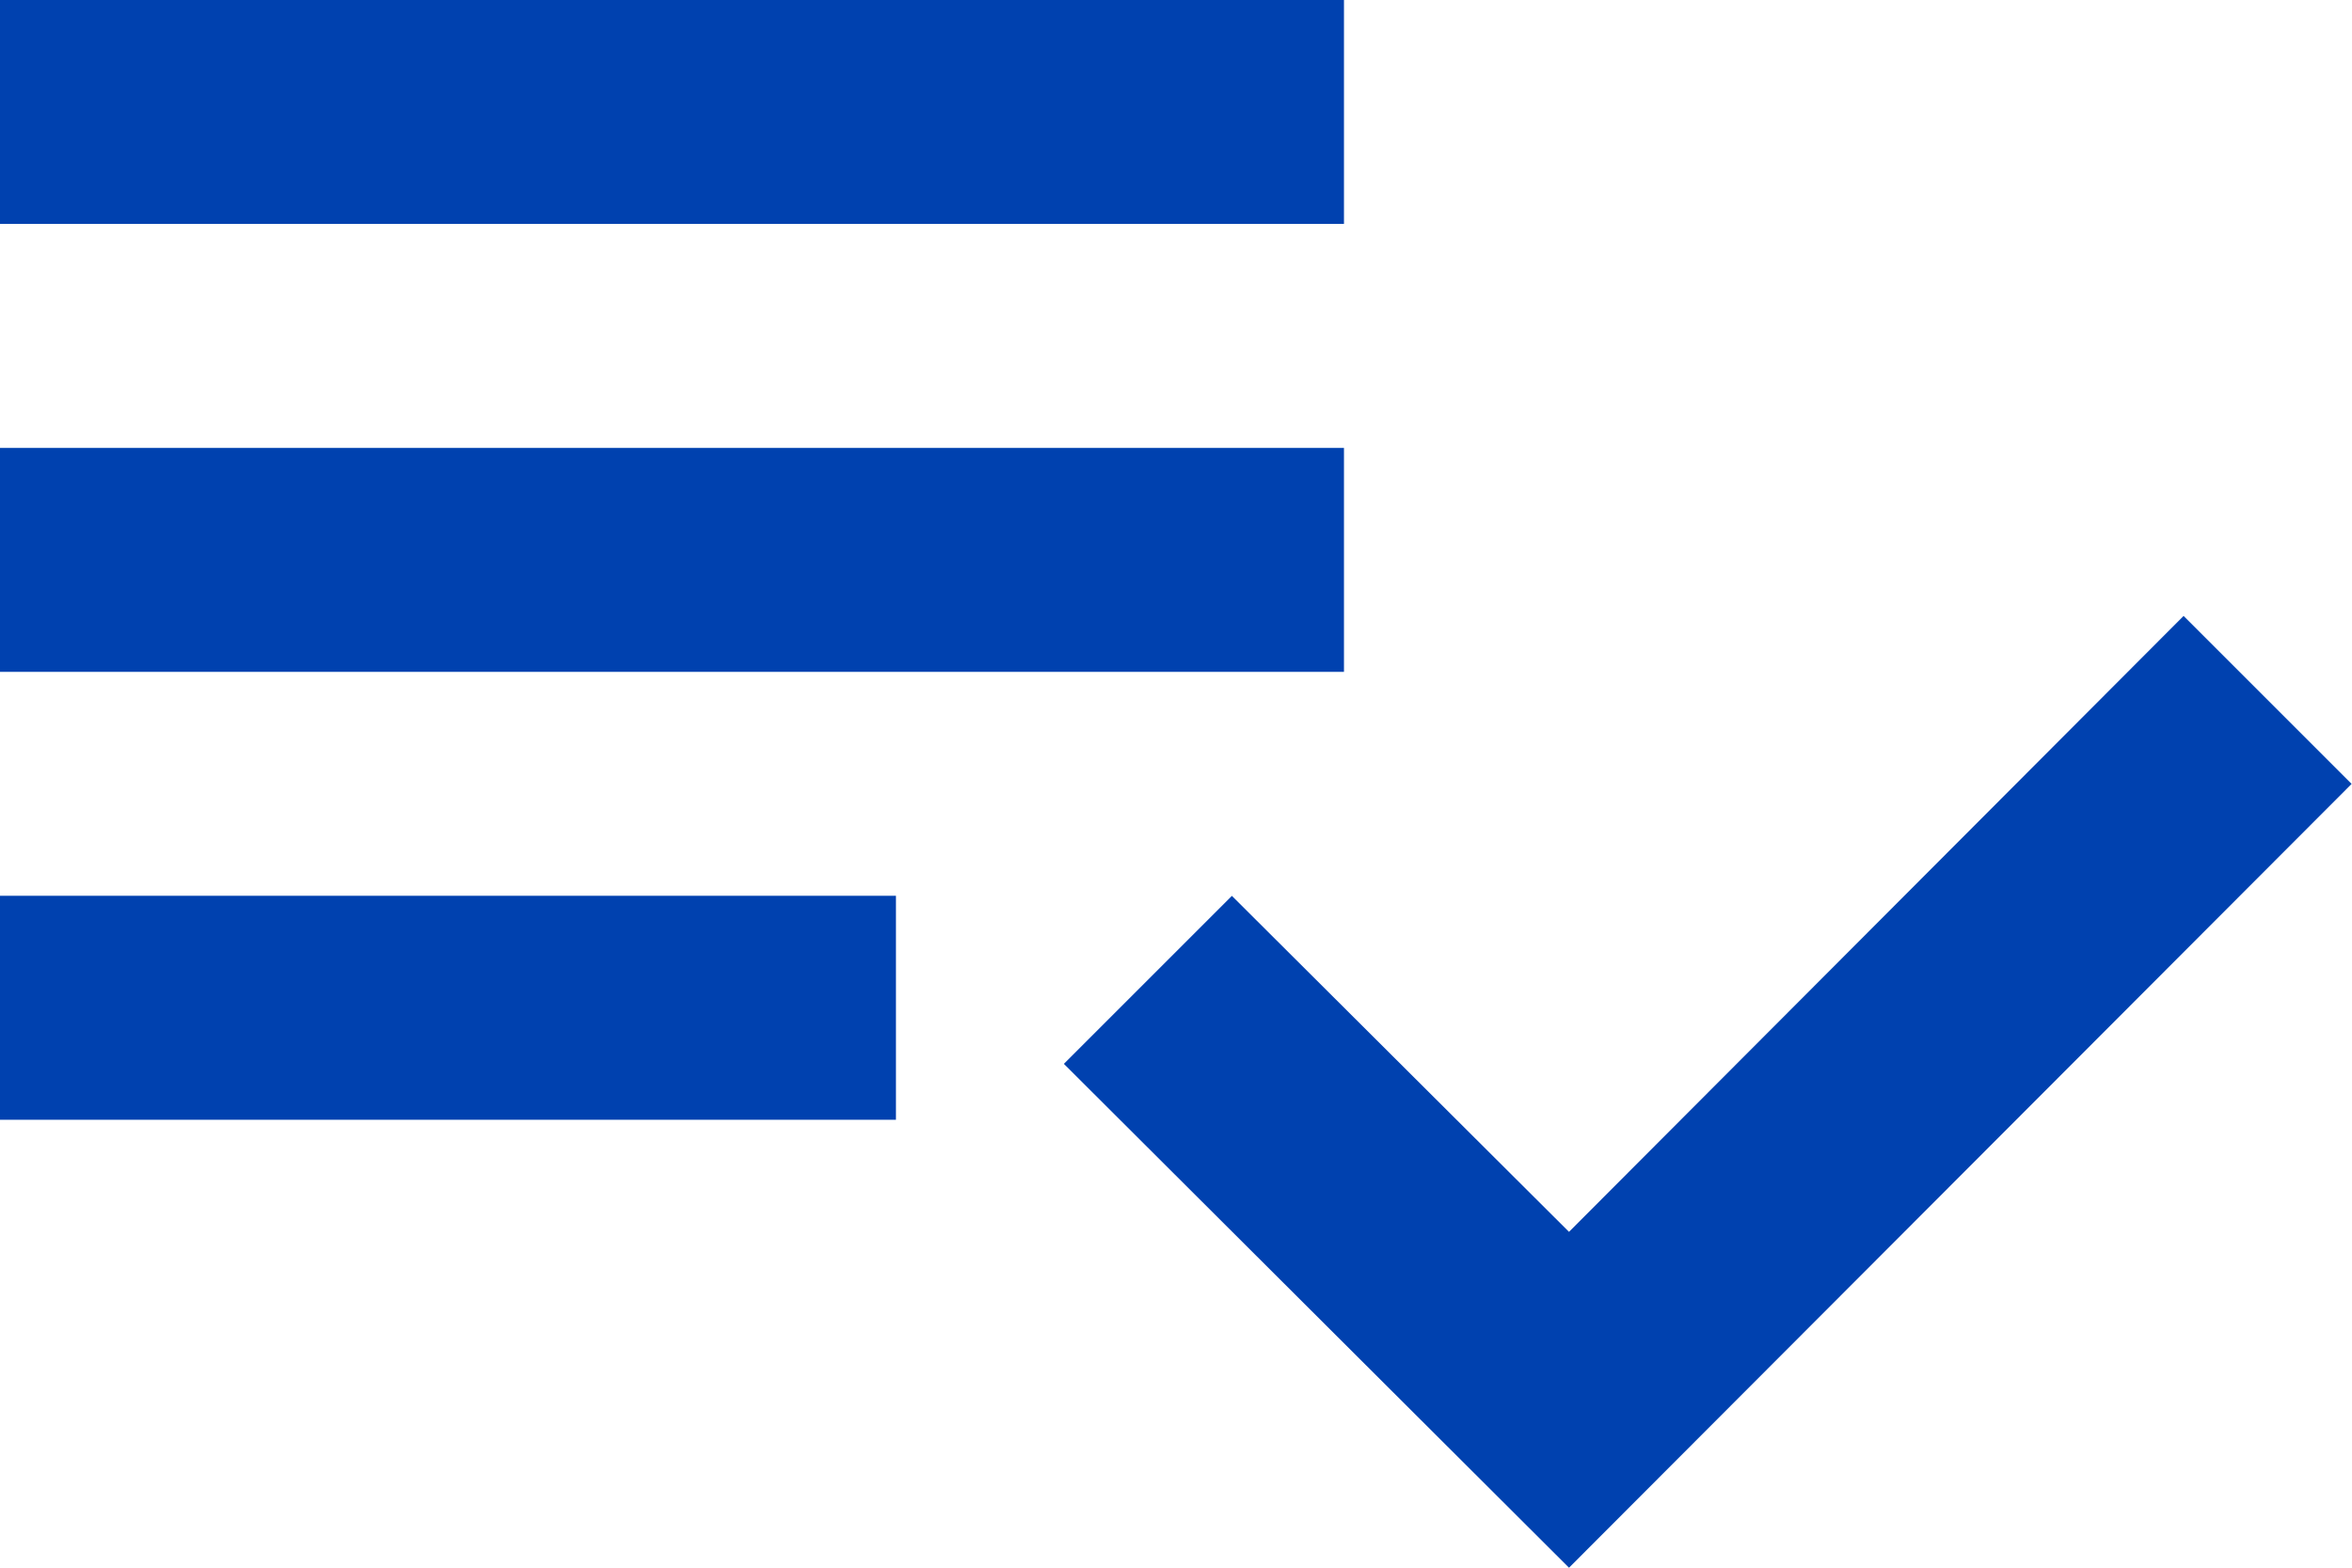 <svg xmlns="http://www.w3.org/2000/svg" width="24.343" height="16.229" viewBox="0 0 24.343 16.229"><path d="M16.91,13.637H3v2.318H16.91ZM16.91,9H3v2.318H16.91ZM3,20.592h9.273V18.273H3Zm22.6-5.216,1.739,1.739-8.1,8.114-5.228-5.216,1.739-1.739,3.489,3.478Z" transform="translate(-3 -9)" fill="#0041af"/></svg>
